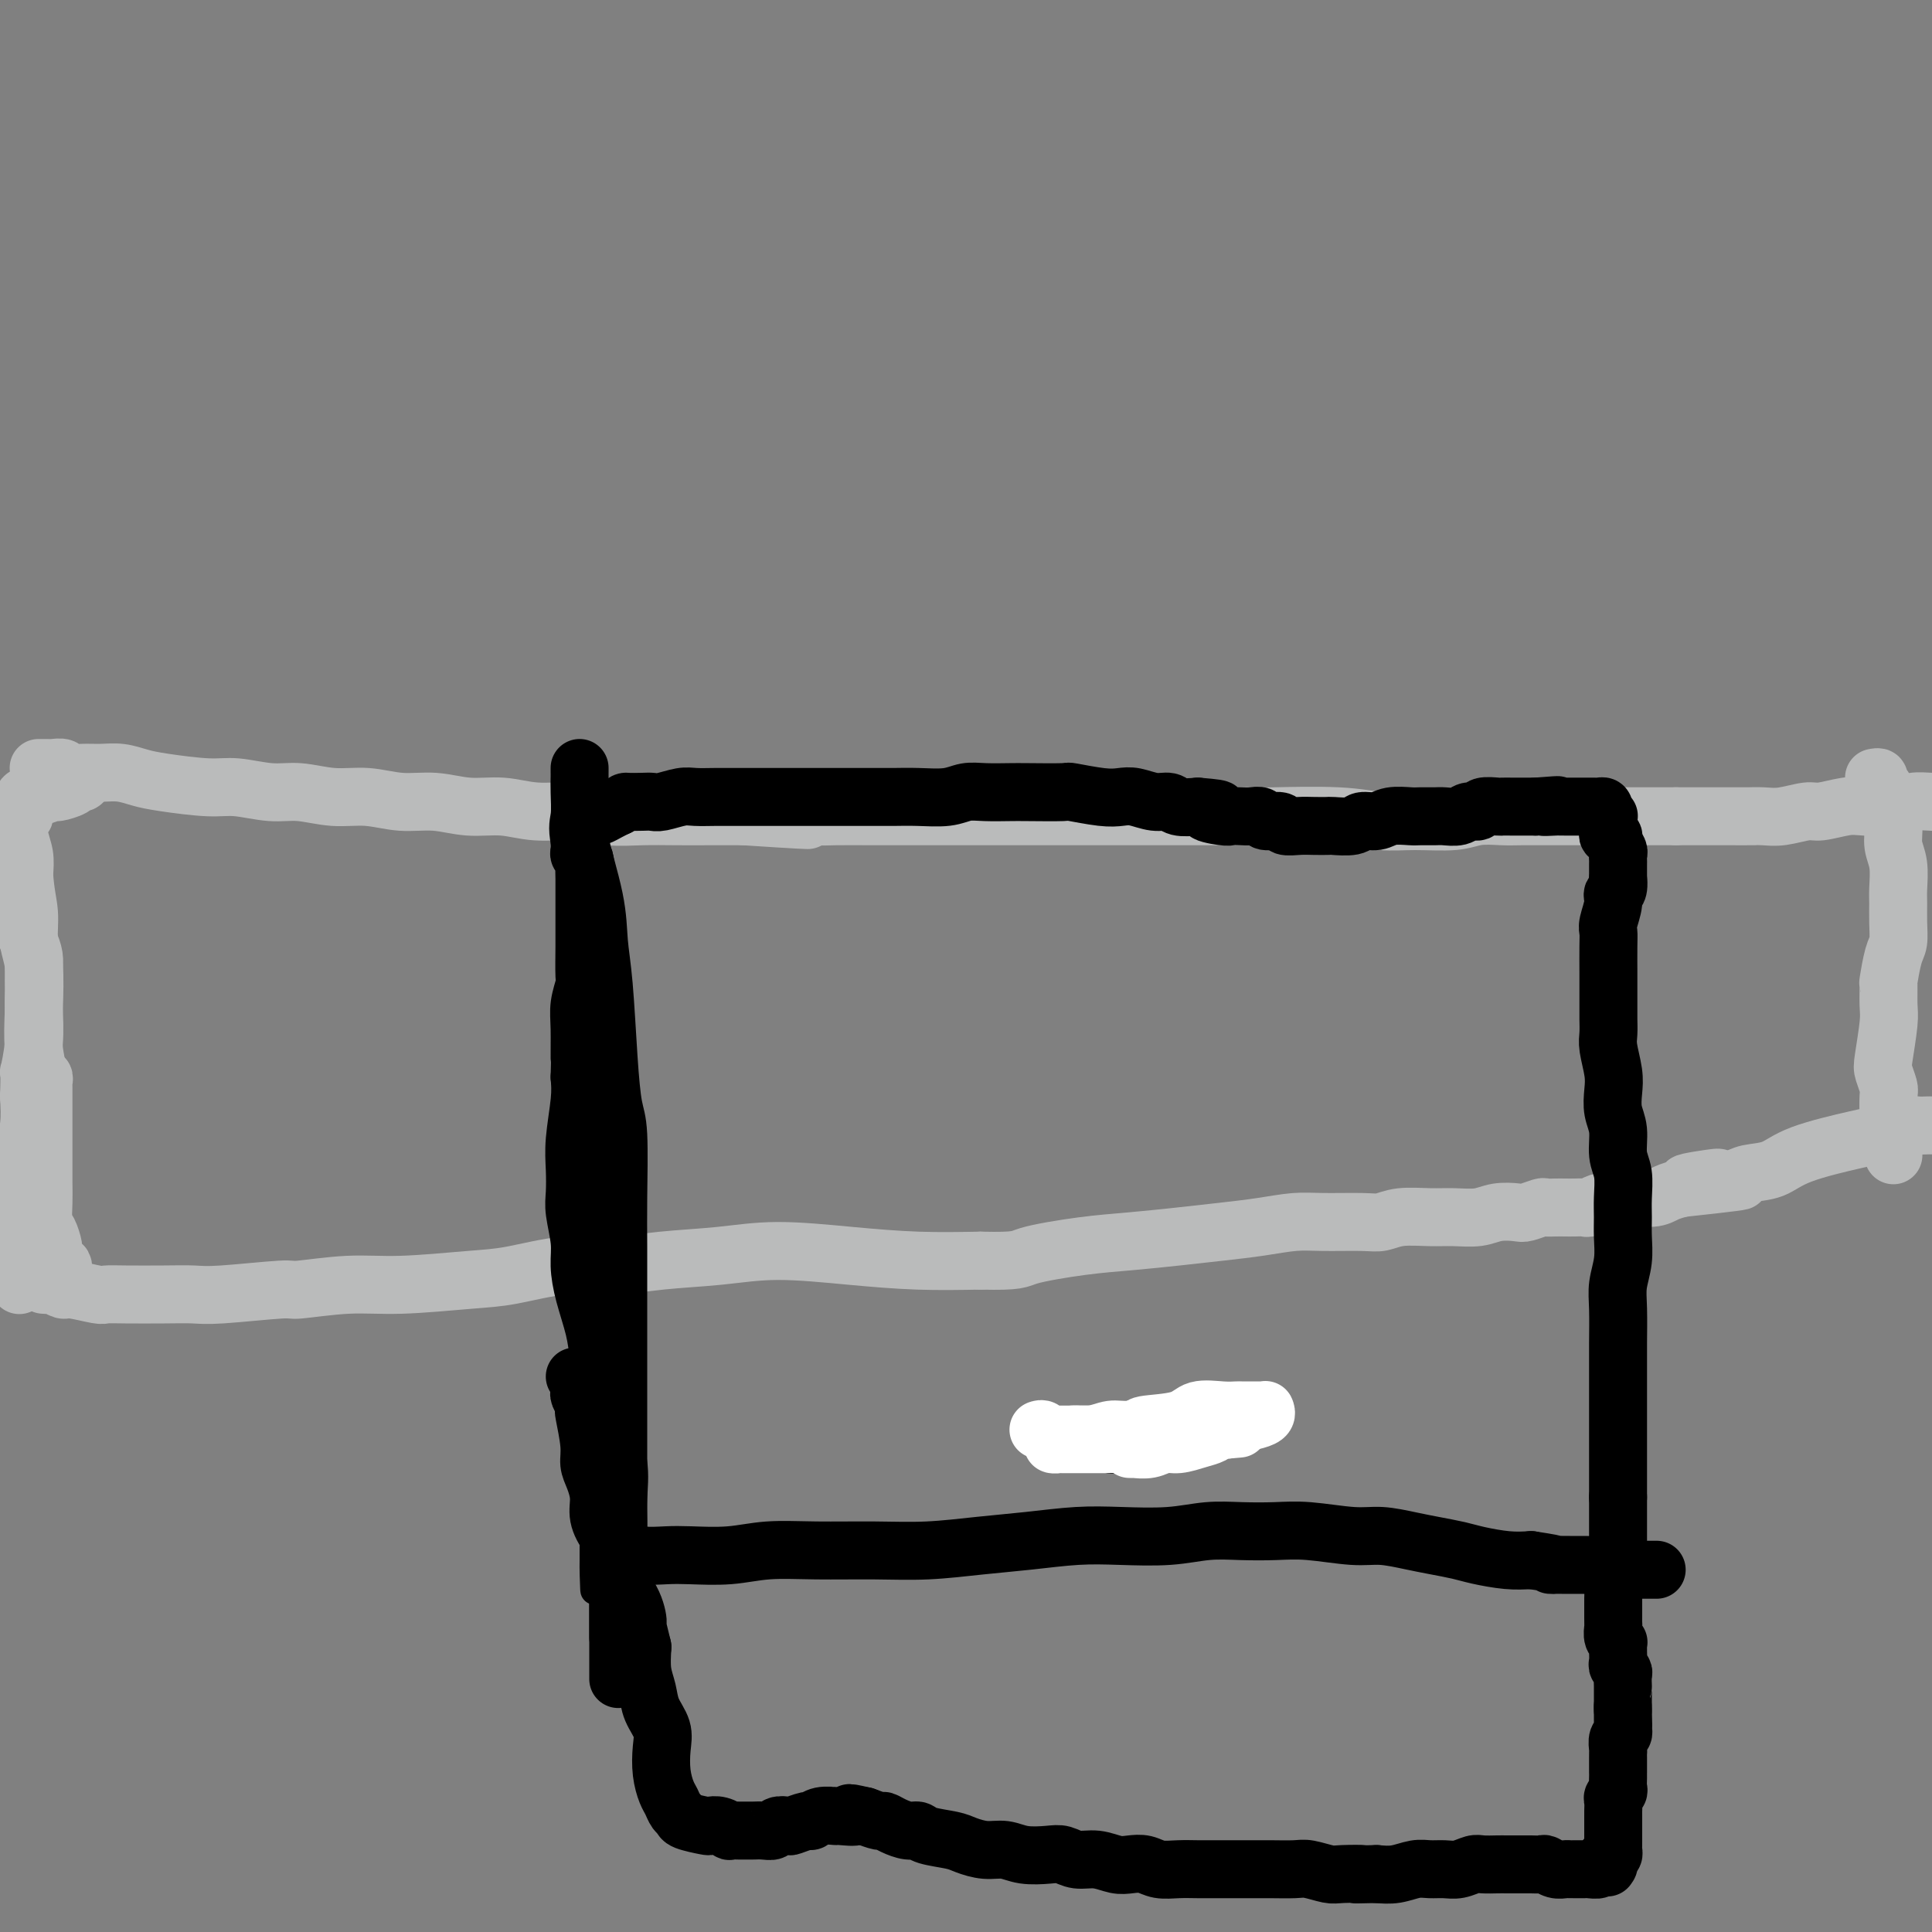<svg viewBox='0 0 400 400' version='1.1' xmlns='http://www.w3.org/2000/svg' xmlns:xlink='http://www.w3.org/1999/xlink'><rect x="0" y="0" width="400" height="400" fill="#808080" stroke="none"/><g fill='none' stroke='#BABBBB' stroke-width='12' stroke-linecap='round' stroke-linejoin='round'><path d='M8,159c0.324,0.002 0.649,0.004 1,0c0.351,-0.004 0.729,-0.015 1,0c0.271,0.015 0.435,0.057 1,0c0.565,-0.057 1.533,-0.212 2,0c0.467,0.212 0.435,0.792 1,1c0.565,0.208 1.728,0.044 3,0c1.272,-0.044 2.654,0.031 4,0c1.346,-0.031 2.657,-0.167 4,0c1.343,0.167 2.718,0.637 4,1c1.282,0.363 2.472,0.618 5,1c2.528,0.382 6.393,0.891 9,1c2.607,0.109 3.955,-0.182 6,0c2.045,0.182 4.785,0.837 7,1c2.215,0.163 3.903,-0.168 6,0c2.097,0.168 4.603,0.834 7,1c2.397,0.166 4.684,-0.167 7,0c2.316,0.167 4.661,0.833 7,1c2.339,0.167 4.672,-0.167 7,0c2.328,0.167 4.651,0.833 7,1c2.349,0.167 4.723,-0.165 7,0c2.277,0.165 4.455,0.829 7,1c2.545,0.171 5.455,-0.150 8,0c2.545,0.150 4.723,0.772 7,1c2.277,0.228 4.651,0.061 7,0c2.349,-0.061 4.671,-0.016 7,0c2.329,0.016 4.665,0.005 7,0c2.335,-0.005 4.667,-0.002 7,0'/><path d='M154,169c23.593,1.547 9.575,0.415 6,0c-3.575,-0.415 3.291,-0.111 7,0c3.709,0.111 4.259,0.030 6,0c1.741,-0.030 4.671,-0.008 8,0c3.329,0.008 7.055,0.002 10,0c2.945,-0.002 5.109,-0.001 7,0c1.891,0.001 3.509,0.000 6,0c2.491,-0.000 5.856,-0.000 8,0c2.144,0.000 3.068,0.000 6,0c2.932,-0.000 7.874,-0.000 11,0c3.126,0.000 4.438,0.000 7,0c2.562,-0.000 6.374,-0.001 8,0c1.626,0.001 1.066,0.004 4,0c2.934,-0.004 9.362,-0.015 12,0c2.638,0.015 1.486,0.058 4,0c2.514,-0.058 8.695,-0.215 13,0c4.305,0.215 6.735,0.804 9,1c2.265,0.196 4.365,-0.000 7,0c2.635,0.000 5.804,0.196 8,0c2.196,-0.196 3.420,-0.785 5,-1c1.580,-0.215 3.516,-0.058 5,0c1.484,0.058 2.518,0.015 4,0c1.482,-0.015 3.414,-0.004 5,0c1.586,0.004 2.826,0.001 4,0c1.174,-0.001 2.281,-0.000 3,0c0.719,0.000 1.048,0.000 2,0c0.952,-0.000 2.526,-0.000 4,0c1.474,0.000 2.849,0.000 4,0c1.151,-0.000 2.079,-0.000 3,0c0.921,0.000 1.835,0.000 3,0c1.165,-0.000 2.583,-0.000 4,0'/><path d='M347,169c30.394,0.000 9.878,0.001 4,0c-5.878,-0.001 2.883,-0.004 7,0c4.117,0.004 3.590,0.016 4,0c0.410,-0.016 1.758,-0.061 3,0c1.242,0.061 2.377,0.226 4,0c1.623,-0.226 3.733,-0.844 5,-1c1.267,-0.156 1.693,0.151 3,0c1.307,-0.151 3.497,-0.758 5,-1c1.503,-0.242 2.319,-0.117 4,0c1.681,0.117 4.225,0.228 6,0c1.775,-0.228 2.779,-0.793 4,-1c1.221,-0.207 2.660,-0.055 4,0c1.340,0.055 2.582,0.015 4,0c1.418,-0.015 3.010,-0.004 4,0c0.990,0.004 1.376,0.001 2,0c0.624,-0.001 1.487,-0.000 2,0c0.513,0.000 0.677,0.000 1,0c0.323,-0.000 0.807,-0.000 1,0c0.193,0.000 0.097,0.000 0,0'/><path d='M9,266c0.364,0.033 0.728,0.065 1,0c0.272,-0.065 0.453,-0.228 1,0c0.547,0.228 1.461,0.846 2,1c0.539,0.154 0.701,-0.155 2,0c1.299,0.155 3.733,0.773 5,1c1.267,0.227 1.366,0.062 2,0c0.634,-0.062 1.803,-0.021 4,0c2.197,0.021 5.422,0.021 8,0c2.578,-0.021 4.511,-0.062 6,0c1.489,0.062 2.536,0.228 6,0c3.464,-0.228 9.345,-0.849 12,-1c2.655,-0.151 2.084,0.168 4,0c1.916,-0.168 6.319,-0.823 10,-1c3.681,-0.177 6.641,0.125 11,0c4.359,-0.125 10.117,-0.678 14,-1c3.883,-0.322 5.892,-0.415 9,-1c3.108,-0.585 7.313,-1.664 11,-2c3.687,-0.336 6.854,0.070 10,0c3.146,-0.070 6.272,-0.618 10,-1c3.728,-0.382 8.060,-0.600 12,-1c3.940,-0.400 7.489,-0.984 12,-1c4.511,-0.016 9.984,0.534 15,1c5.016,0.466 9.576,0.847 14,1c4.424,0.153 8.712,0.076 13,0'/><path d='M203,261c8.222,0.191 7.778,-0.330 10,-1c2.222,-0.670 7.109,-1.489 11,-2c3.891,-0.511 6.784,-0.715 10,-1c3.216,-0.285 6.754,-0.651 10,-1c3.246,-0.349 6.199,-0.682 9,-1c2.801,-0.318 5.449,-0.620 8,-1c2.551,-0.380 5.005,-0.838 7,-1c1.995,-0.162 3.530,-0.029 6,0c2.470,0.029 5.874,-0.045 8,0c2.126,0.045 2.974,0.209 4,0c1.026,-0.209 2.230,-0.792 4,-1c1.770,-0.208 4.106,-0.042 6,0c1.894,0.042 3.346,-0.040 5,0c1.654,0.040 3.512,0.203 5,0c1.488,-0.203 2.607,-0.772 4,-1c1.393,-0.228 3.059,-0.114 4,0c0.941,0.114 1.158,0.227 2,0c0.842,-0.227 2.308,-0.793 3,-1c0.692,-0.207 0.609,-0.056 1,0c0.391,0.056 1.256,0.016 2,0c0.744,-0.016 1.368,-0.008 2,0c0.632,0.008 1.271,0.016 2,0c0.729,-0.016 1.547,-0.056 2,0c0.453,0.056 0.541,0.207 1,0c0.459,-0.207 1.288,-0.773 2,-1c0.712,-0.227 1.306,-0.116 2,0c0.694,0.116 1.487,0.238 2,0c0.513,-0.238 0.746,-0.837 2,-1c1.254,-0.163 3.530,0.110 5,0c1.470,-0.110 2.134,-0.603 3,-1c0.866,-0.397 1.933,-0.699 3,-1'/><path d='M348,246c22.951,-2.487 7.827,-1.206 3,-1c-4.827,0.206 0.641,-0.664 3,-1c2.359,-0.336 1.607,-0.137 2,0c0.393,0.137 1.929,0.212 3,0c1.071,-0.212 1.676,-0.711 3,-1c1.324,-0.289 3.368,-0.369 5,-1c1.632,-0.631 2.850,-1.814 6,-3c3.150,-1.186 8.230,-2.374 11,-3c2.770,-0.626 3.231,-0.690 4,-1c0.769,-0.310 1.845,-0.868 3,-1c1.155,-0.132 2.389,0.161 3,0c0.611,-0.161 0.597,-0.775 1,-1c0.403,-0.225 1.221,-0.061 2,0c0.779,0.061 1.518,0.017 2,0c0.482,-0.017 0.707,-0.008 1,0c0.293,0.008 0.655,0.016 1,0c0.345,-0.016 0.672,-0.057 1,0c0.328,0.057 0.655,0.211 1,0c0.345,-0.211 0.706,-0.788 1,-1c0.294,-0.212 0.521,-0.057 1,0c0.479,0.057 1.212,0.018 2,0c0.788,-0.018 1.632,-0.015 2,0c0.368,0.015 0.259,0.043 1,0c0.741,-0.043 2.330,-0.155 3,0c0.670,0.155 0.421,0.577 1,1c0.579,0.423 1.986,0.845 3,1c1.014,0.155 1.633,0.041 2,0c0.367,-0.041 0.480,-0.011 1,0c0.520,0.011 1.448,0.003 2,0c0.552,-0.003 0.729,-0.001 1,0c0.271,0.001 0.635,0.000 1,0'/><path d='M424,234c4.343,0.155 1.700,0.041 1,0c-0.700,-0.041 0.542,-0.011 1,0c0.458,0.011 0.131,0.003 0,0c-0.131,-0.003 -0.065,-0.002 0,0'/><path d='M17,161c0.107,0.444 0.213,0.889 0,1c-0.213,0.111 -0.747,-0.110 -1,0c-0.253,0.110 -0.225,0.551 -1,1c-0.775,0.449 -2.354,0.905 -3,1c-0.646,0.095 -0.359,-0.172 -1,0c-0.641,0.172 -2.210,0.781 -3,1c-0.790,0.219 -0.800,0.046 -1,0c-0.200,-0.046 -0.588,0.035 -1,0c-0.412,-0.035 -0.846,-0.184 -1,0c-0.154,0.184 -0.028,0.702 0,1c0.028,0.298 -0.041,0.375 0,1c0.041,0.625 0.193,1.797 0,2c-0.193,0.203 -0.732,-0.564 -1,0c-0.268,0.564 -0.264,2.460 0,4c0.264,1.540 0.790,2.726 1,4c0.210,1.274 0.105,2.637 0,4'/><path d='M5,181c0.242,3.973 0.849,5.905 1,8c0.151,2.095 -0.152,4.351 0,6c0.152,1.649 0.759,2.689 1,5c0.241,2.311 0.117,5.892 0,9c-0.117,3.108 -0.226,5.743 0,8c0.226,2.257 0.789,4.138 1,7c0.211,2.862 0.070,6.707 0,9c-0.070,2.293 -0.070,3.034 0,4c0.070,0.966 0.211,2.157 0,3c-0.211,0.843 -0.775,1.336 -1,2c-0.225,0.664 -0.112,1.497 0,2c0.112,0.503 0.222,0.674 0,1c-0.222,0.326 -0.778,0.807 -1,1c-0.222,0.193 -0.111,0.096 0,0'/><path d='M388,161c0.455,-0.086 0.909,-0.173 1,0c0.091,0.173 -0.182,0.604 0,1c0.182,0.396 0.818,0.756 1,1c0.182,0.244 -0.091,0.374 0,1c0.091,0.626 0.546,1.750 1,3c0.454,1.250 0.906,2.627 1,4c0.094,1.373 -0.171,2.744 0,4c0.171,1.256 0.779,2.399 1,4c0.221,1.601 0.057,3.661 0,5c-0.057,1.339 -0.005,1.957 0,3c0.005,1.043 -0.037,2.511 0,4c0.037,1.489 0.153,3.000 0,4c-0.153,1.000 -0.576,1.488 -1,3c-0.424,1.512 -0.849,4.047 -1,5c-0.151,0.953 -0.027,0.323 0,1c0.027,0.677 -0.041,2.661 0,4c0.041,1.339 0.193,2.033 0,4c-0.193,1.967 -0.731,5.209 -1,7c-0.269,1.791 -0.268,2.133 0,3c0.268,0.867 0.803,2.261 1,3c0.197,0.739 0.057,0.825 0,2c-0.057,1.175 -0.029,3.441 0,4c0.029,0.559 0.060,-0.589 0,0c-0.060,0.589 -0.212,2.914 0,4c0.212,1.086 0.789,0.932 1,1c0.211,0.068 0.057,0.358 0,1c-0.057,0.642 -0.015,1.634 0,2c0.015,0.366 0.004,0.104 0,0c-0.004,-0.104 -0.002,-0.052 0,0'/></g>
<g fill='none' stroke='#000000' stroke-width='6' stroke-linecap='round' stroke-linejoin='round'><path d='M123,164c0.111,0.315 0.222,0.629 0,1c-0.222,0.371 -0.777,0.798 -1,1c-0.223,0.202 -0.112,0.179 0,1c0.112,0.821 0.227,2.487 0,3c-0.227,0.513 -0.797,-0.127 -1,2c-0.203,2.127 -0.040,7.020 0,10c0.040,2.980 -0.042,4.047 0,5c0.042,0.953 0.207,1.793 0,3c-0.207,1.207 -0.788,2.780 -1,5c-0.212,2.220 -0.057,5.086 0,7c0.057,1.914 0.015,2.877 0,4c-0.015,1.123 -0.004,2.407 0,4c0.004,1.593 0.001,3.497 0,5c-0.001,1.503 -0.000,2.606 0,4c0.000,1.394 0.000,3.078 0,5c-0.000,1.922 -0.000,4.082 0,6c0.000,1.918 0.000,3.593 0,5c-0.000,1.407 -0.000,2.545 0,4c0.000,1.455 0.000,3.228 0,5'/><path d='M120,244c-0.469,13.027 -0.141,5.593 0,4c0.141,-1.593 0.094,2.653 0,5c-0.094,2.347 -0.235,2.795 0,4c0.235,1.205 0.847,3.169 1,5c0.153,1.831 -0.154,3.531 0,5c0.154,1.469 0.770,2.708 1,4c0.230,1.292 0.076,2.637 0,4c-0.076,1.363 -0.073,2.744 0,4c0.073,1.256 0.216,2.389 0,3c-0.216,0.611 -0.791,0.701 -1,2c-0.209,1.299 -0.052,3.807 0,5c0.052,1.193 -0.000,1.071 0,2c0.000,0.929 0.053,2.908 0,4c-0.053,1.092 -0.210,1.298 0,2c0.210,0.702 0.789,1.902 1,3c0.211,1.098 0.056,2.096 0,3c-0.056,0.904 -0.011,1.713 0,2c0.011,0.287 -0.011,0.051 0,1c0.011,0.949 0.056,3.084 0,4c-0.056,0.916 -0.211,0.612 0,1c0.211,0.388 0.789,1.466 1,2c0.211,0.534 0.057,0.524 0,1c-0.057,0.476 -0.015,1.437 0,2c0.015,0.563 0.004,0.728 0,1c-0.004,0.272 -0.001,0.650 0,1c0.001,0.350 0.000,0.671 0,1c-0.000,0.329 -0.000,0.665 0,1c0.000,0.335 0.000,0.667 0,1c-0.000,0.333 -0.000,0.667 0,1c0.000,0.333 0.000,0.667 0,1'/><path d='M123,323c0.403,12.235 -0.088,3.321 0,0c0.088,-3.321 0.756,-1.049 1,0c0.244,1.049 0.065,0.873 0,1c-0.065,0.127 -0.017,0.555 0,1c0.017,0.445 0.004,0.908 0,1c-0.004,0.092 0.002,-0.186 0,0c-0.002,0.186 -0.011,0.834 0,1c0.011,0.166 0.042,-0.152 0,0c-0.042,0.152 -0.155,0.773 0,1c0.155,0.227 0.580,0.061 1,0c0.420,-0.061 0.834,-0.017 1,0c0.166,0.017 0.083,0.009 0,0'/></g>
<g fill='none' stroke='#000000' stroke-width='12' stroke-linecap='round' stroke-linejoin='round'><path d='M120,159c0.000,0.438 0.001,0.876 0,1c-0.001,0.124 -0.003,-0.067 0,0c0.003,0.067 0.011,0.392 0,1c-0.011,0.608 -0.042,1.500 0,3c0.042,1.500 0.158,3.607 0,5c-0.158,1.393 -0.589,2.073 0,5c0.589,2.927 2.199,8.100 3,12c0.801,3.900 0.793,6.527 1,9c0.207,2.473 0.630,4.791 1,9c0.370,4.209 0.688,10.308 1,15c0.312,4.692 0.620,7.977 1,10c0.380,2.023 0.834,2.784 1,6c0.166,3.216 0.044,8.887 0,13c-0.044,4.113 -0.012,6.668 0,10c0.012,3.332 0.003,7.442 0,11c-0.003,3.558 -0.001,6.564 0,10c0.001,3.436 0.000,7.303 0,11c-0.000,3.697 -0.000,7.223 0,10c0.000,2.777 0.000,4.806 0,7c-0.000,2.194 -0.000,4.554 0,7c0.000,2.446 0.000,4.977 0,7c-0.000,2.023 -0.000,3.536 0,5c0.000,1.464 0.000,2.879 0,4c-0.000,1.121 -0.000,1.950 0,3c0.000,1.050 0.000,2.323 0,3c-0.000,0.677 -0.000,0.759 0,1c0.000,0.241 0.000,0.640 0,1c-0.000,0.360 -0.000,0.680 0,1'/><path d='M128,339c0.000,16.360 0.000,5.262 0,1c-0.000,-4.262 -0.000,-1.686 0,-1c0.000,0.686 0.000,-0.518 0,-1c-0.000,-0.482 -0.000,-0.240 0,-1c0.000,-0.760 0.000,-2.520 0,-4c-0.000,-1.480 -0.001,-2.679 0,-4c0.001,-1.321 0.002,-2.764 0,-4c-0.002,-1.236 -0.007,-2.267 0,-4c0.007,-1.733 0.027,-4.170 0,-6c-0.027,-1.830 -0.102,-3.055 0,-5c0.102,-1.945 0.379,-4.611 0,-7c-0.379,-2.389 -1.414,-4.500 -2,-7c-0.586,-2.500 -0.721,-5.389 -1,-8c-0.279,-2.611 -0.701,-4.944 -1,-7c-0.299,-2.056 -0.476,-3.835 -1,-6c-0.524,-2.165 -1.394,-4.717 -2,-7c-0.606,-2.283 -0.947,-4.297 -1,-6c-0.053,-1.703 0.181,-3.095 0,-5c-0.181,-1.905 -0.777,-4.322 -1,-6c-0.223,-1.678 -0.074,-2.615 0,-4c0.074,-1.385 0.071,-3.217 0,-5c-0.071,-1.783 -0.211,-3.519 0,-6c0.211,-2.481 0.775,-5.709 1,-8c0.225,-2.291 0.113,-3.646 0,-5'/><path d='M120,223c0.150,-4.938 0.026,-3.283 0,-4c-0.026,-0.717 0.046,-3.805 0,-6c-0.046,-2.195 -0.208,-3.498 0,-5c0.208,-1.502 0.788,-3.202 1,-4c0.212,-0.798 0.057,-0.693 0,-2c-0.057,-1.307 -0.015,-4.026 0,-6c0.015,-1.974 0.004,-3.202 0,-4c-0.004,-0.798 -0.001,-1.167 0,-2c0.001,-0.833 0.000,-2.128 0,-3c-0.000,-0.872 0.001,-1.319 0,-2c-0.001,-0.681 -0.004,-1.597 0,-2c0.004,-0.403 0.015,-0.292 0,-1c-0.015,-0.708 -0.057,-2.235 0,-3c0.057,-0.765 0.211,-0.769 0,-1c-0.211,-0.231 -0.789,-0.688 -1,-1c-0.211,-0.312 -0.056,-0.479 0,-1c0.056,-0.521 0.014,-1.397 0,-2c-0.014,-0.603 0.000,-0.935 0,-1c-0.000,-0.065 -0.015,0.136 0,0c0.015,-0.136 0.059,-0.611 0,-1c-0.059,-0.389 -0.223,-0.693 0,-1c0.223,-0.307 0.832,-0.617 1,-1c0.168,-0.383 -0.107,-0.838 0,-1c0.107,-0.162 0.595,-0.032 1,0c0.405,0.032 0.727,-0.033 1,0c0.273,0.033 0.497,0.163 1,0c0.503,-0.163 1.287,-0.618 2,-1c0.713,-0.382 1.357,-0.691 2,-1'/><path d='M128,167c1.536,-1.156 1.377,-1.046 2,-1c0.623,0.046 2.028,0.026 3,0c0.972,-0.026 1.512,-0.060 2,0c0.488,0.060 0.923,0.212 2,0c1.077,-0.212 2.794,-0.789 4,-1c1.206,-0.211 1.900,-0.057 3,0c1.100,0.057 2.604,0.015 4,0c1.396,-0.015 2.682,-0.004 4,0c1.318,0.004 2.666,0.001 4,0c1.334,-0.001 2.653,-0.000 4,0c1.347,0.000 2.723,0.000 4,0c1.277,-0.000 2.455,0.000 4,0c1.545,-0.000 3.457,-0.000 5,0c1.543,0.000 2.716,0.001 4,0c1.284,-0.001 2.678,-0.004 4,0c1.322,0.004 2.571,0.015 4,0c1.429,-0.015 3.037,-0.057 5,0c1.963,0.057 4.282,0.211 6,0c1.718,-0.211 2.836,-0.788 4,-1c1.164,-0.212 2.373,-0.058 4,0c1.627,0.058 3.670,0.019 5,0c1.330,-0.019 1.945,-0.019 4,0c2.055,0.019 5.550,0.057 7,0c1.450,-0.057 0.856,-0.207 2,0c1.144,0.207 4.026,0.773 6,1c1.974,0.227 3.041,0.117 4,0c0.959,-0.117 1.809,-0.241 3,0c1.191,0.241 2.721,0.848 4,1c1.279,0.152 2.306,-0.151 3,0c0.694,0.151 1.055,0.758 2,1c0.945,0.242 2.472,0.121 4,0'/><path d='M248,167c7.722,0.630 3.027,0.705 2,1c-1.027,0.295 1.613,0.810 3,1c1.387,0.190 1.521,0.055 2,0c0.479,-0.055 1.302,-0.030 2,0c0.698,0.030 1.270,0.064 2,0c0.730,-0.064 1.616,-0.227 2,0c0.384,0.227 0.265,0.846 1,1c0.735,0.154 2.324,-0.155 3,0c0.676,0.155 0.440,0.773 1,1c0.560,0.227 1.915,0.062 3,0c1.085,-0.062 1.900,-0.021 3,0c1.100,0.021 2.486,0.021 3,0c0.514,-0.021 0.156,-0.062 1,0c0.844,0.062 2.891,0.227 4,0c1.109,-0.227 1.279,-0.845 2,-1c0.721,-0.155 1.993,0.155 3,0c1.007,-0.155 1.749,-0.774 3,-1c1.251,-0.226 3.010,-0.060 4,0c0.990,0.060 1.209,0.012 2,0c0.791,-0.012 2.153,0.012 3,0c0.847,-0.012 1.181,-0.060 2,0c0.819,0.060 2.125,0.226 3,0c0.875,-0.226 1.319,-0.845 2,-1c0.681,-0.155 1.600,0.155 2,0c0.400,-0.155 0.281,-0.773 1,-1c0.719,-0.227 2.276,-0.061 3,0c0.724,0.061 0.614,0.016 1,0c0.386,-0.016 1.268,-0.004 2,0c0.732,0.004 1.312,0.001 2,0c0.688,-0.001 1.482,-0.000 2,0c0.518,0.000 0.759,0.000 1,0'/><path d='M318,167c7.924,-0.619 3.236,-0.166 2,0c-1.236,0.166 0.982,0.044 2,0c1.018,-0.044 0.836,-0.012 1,0c0.164,0.012 0.674,0.003 1,0c0.326,-0.003 0.469,-0.001 1,0c0.531,0.001 1.452,0.000 2,0c0.548,-0.000 0.725,-0.001 1,0c0.275,0.001 0.648,0.003 1,0c0.352,-0.003 0.682,-0.011 1,0c0.318,0.011 0.625,0.042 1,0c0.375,-0.042 0.818,-0.155 1,0c0.182,0.155 0.101,0.580 0,1c-0.101,0.420 -0.223,0.834 0,1c0.223,0.166 0.792,0.082 1,0c0.208,-0.082 0.056,-0.163 0,0c-0.056,0.163 -0.016,0.569 0,1c0.016,0.431 0.008,0.885 0,1c-0.008,0.115 -0.017,-0.111 0,0c0.017,0.111 0.061,0.558 0,1c-0.061,0.442 -0.227,0.878 0,1c0.227,0.122 0.845,-0.069 1,0c0.155,0.069 -0.155,0.397 0,1c0.155,0.603 0.774,1.479 1,2c0.226,0.521 0.061,0.687 0,1c-0.061,0.313 -0.016,0.775 0,1c0.016,0.225 0.004,0.214 0,1c-0.004,0.786 -0.001,2.367 0,3c0.001,0.633 0.001,0.316 0,0'/><path d='M335,182c0.376,2.937 -0.684,2.779 -1,3c-0.316,0.221 0.111,0.820 0,2c-0.111,1.180 -0.762,2.943 -1,4c-0.238,1.057 -0.064,1.410 0,2c0.064,0.590 0.017,1.417 0,3c-0.017,1.583 -0.004,3.922 0,5c0.004,1.078 0.000,0.895 0,2c-0.000,1.105 0.004,3.499 0,5c-0.004,1.501 -0.015,2.109 0,3c0.015,0.891 0.055,2.065 0,3c-0.055,0.935 -0.207,1.631 0,3c0.207,1.369 0.772,3.412 1,5c0.228,1.588 0.117,2.720 0,4c-0.117,1.280 -0.242,2.709 0,4c0.242,1.291 0.849,2.445 1,4c0.151,1.555 -0.156,3.510 0,5c0.156,1.490 0.775,2.515 1,4c0.225,1.485 0.057,3.429 0,5c-0.057,1.571 -0.001,2.770 0,4c0.001,1.230 -0.052,2.492 0,4c0.052,1.508 0.210,3.261 0,5c-0.210,1.739 -0.788,3.465 -1,5c-0.212,1.535 -0.057,2.879 0,5c0.057,2.121 0.015,5.019 0,7c-0.015,1.981 -0.004,3.043 0,5c0.004,1.957 0.001,4.808 0,7c-0.001,2.192 -0.000,3.726 0,5c0.000,1.274 0.000,2.290 0,4c-0.000,1.710 -0.000,4.114 0,5c0.000,0.886 0.000,0.253 0,1c-0.000,0.747 -0.000,2.873 0,5'/><path d='M335,310c-0.000,20.181 -0.000,6.632 0,2c0.000,-4.632 0.000,-0.348 0,2c-0.000,2.348 -0.000,2.761 0,3c0.000,0.239 0.001,0.306 0,1c-0.001,0.694 -0.004,2.017 0,3c0.004,0.983 0.015,1.628 0,2c-0.015,0.372 -0.057,0.470 0,1c0.057,0.530 0.211,1.490 0,2c-0.211,0.510 -0.789,0.569 -1,1c-0.211,0.431 -0.057,1.232 0,2c0.057,0.768 0.015,1.501 0,2c-0.015,0.499 -0.004,0.763 0,1c0.004,0.237 -0.000,0.448 0,1c0.000,0.552 0.004,1.444 0,2c-0.004,0.556 -0.015,0.775 0,1c0.015,0.225 0.057,0.456 0,1c-0.057,0.544 -0.211,1.402 0,2c0.211,0.598 0.789,0.938 1,1c0.211,0.062 0.056,-0.152 0,0c-0.056,0.152 -0.011,0.671 0,1c0.011,0.329 -0.011,0.468 0,1c0.011,0.532 0.056,1.457 0,2c-0.056,0.543 -0.211,0.705 0,1c0.211,0.295 0.789,0.722 1,1c0.211,0.278 0.057,0.407 0,1c-0.057,0.593 -0.015,1.650 0,2c0.015,0.350 0.004,-0.009 0,0c-0.004,0.009 -0.001,0.384 0,1c0.001,0.616 0.000,1.474 0,2c-0.000,0.526 -0.000,0.722 0,1c0.000,0.278 0.000,0.639 0,1'/><path d='M336,354c0.155,6.759 0.041,1.656 0,0c-0.041,-1.656 -0.010,0.134 0,1c0.010,0.866 -0.001,0.808 0,1c0.001,0.192 0.014,0.632 0,1c-0.014,0.368 -0.056,0.662 0,1c0.056,0.338 0.211,0.721 0,1c-0.211,0.279 -0.789,0.456 -1,1c-0.211,0.544 -0.057,1.455 0,2c0.057,0.545 0.015,0.724 0,1c-0.015,0.276 -0.004,0.648 0,1c0.004,0.352 0.001,0.685 0,1c-0.001,0.315 -0.001,0.613 0,1c0.001,0.387 0.001,0.863 0,1c-0.001,0.137 -0.004,-0.065 0,0c0.004,0.065 0.015,0.398 0,1c-0.015,0.602 -0.057,1.475 0,2c0.057,0.525 0.211,0.703 0,1c-0.211,0.297 -0.789,0.713 -1,1c-0.211,0.287 -0.057,0.444 0,1c0.057,0.556 0.015,1.511 0,2c-0.015,0.489 -0.004,0.512 0,1c0.004,0.488 0.001,1.440 0,2c-0.001,0.560 -0.001,0.727 0,1c0.001,0.273 0.001,0.651 0,1c-0.001,0.349 -0.003,0.668 0,1c0.003,0.332 0.011,0.677 0,1c-0.011,0.323 -0.041,0.626 0,1c0.041,0.374 0.155,0.821 0,1c-0.155,0.179 -0.577,0.089 -1,0'/><path d='M333,384c-0.461,4.807 -0.114,1.823 0,1c0.114,-0.823 -0.006,0.515 0,1c0.006,0.485 0.138,0.116 0,0c-0.138,-0.116 -0.547,0.022 -1,0c-0.453,-0.022 -0.951,-0.202 -1,0c-0.049,0.202 0.352,0.786 0,1c-0.352,0.214 -1.455,0.057 -2,0c-0.545,-0.057 -0.530,-0.014 -1,0c-0.470,0.014 -1.425,0.000 -2,0c-0.575,-0.000 -0.769,0.014 -1,0c-0.231,-0.014 -0.499,-0.056 -1,0c-0.501,0.056 -1.235,0.211 -2,0c-0.765,-0.211 -1.560,-0.789 -2,-1c-0.440,-0.211 -0.525,-0.057 -1,0c-0.475,0.057 -1.338,0.015 -2,0c-0.662,-0.015 -1.121,-0.005 -2,0c-0.879,0.005 -2.178,0.005 -3,0c-0.822,-0.005 -1.168,-0.016 -2,0c-0.832,0.016 -2.151,0.057 -3,0c-0.849,-0.057 -1.227,-0.212 -2,0c-0.773,0.212 -1.942,0.793 -3,1c-1.058,0.207 -2.004,0.042 -3,0c-0.996,-0.042 -2.040,0.040 -3,0c-0.960,-0.040 -1.835,-0.203 -3,0c-1.165,0.203 -2.618,0.772 -4,1c-1.382,0.228 -2.691,0.114 -4,0'/><path d='M285,388c-7.122,0.159 -3.429,0.057 -3,0c0.429,-0.057 -2.408,-0.068 -4,0c-1.592,0.068 -1.938,0.214 -3,0c-1.062,-0.214 -2.839,-0.789 -4,-1c-1.161,-0.211 -1.706,-0.056 -3,0c-1.294,0.056 -3.336,0.015 -5,0c-1.664,-0.015 -2.951,-0.004 -4,0c-1.049,0.004 -1.859,0.002 -3,0c-1.141,-0.002 -2.612,-0.004 -4,0c-1.388,0.004 -2.693,0.015 -4,0c-1.307,-0.015 -2.618,-0.055 -4,0c-1.382,0.055 -2.837,0.207 -4,0c-1.163,-0.207 -2.033,-0.772 -3,-1c-0.967,-0.228 -2.030,-0.117 -3,0c-0.970,0.117 -1.847,0.241 -3,0c-1.153,-0.241 -2.584,-0.848 -4,-1c-1.416,-0.152 -2.818,0.151 -4,0c-1.182,-0.151 -2.142,-0.758 -3,-1c-0.858,-0.242 -1.612,-0.120 -3,0c-1.388,0.120 -3.408,0.239 -5,0c-1.592,-0.239 -2.755,-0.837 -4,-1c-1.245,-0.163 -2.571,0.110 -4,0c-1.429,-0.110 -2.962,-0.603 -4,-1c-1.038,-0.397 -1.580,-0.698 -3,-1c-1.420,-0.302 -3.719,-0.607 -5,-1c-1.281,-0.393 -1.546,-0.875 -2,-1c-0.454,-0.125 -1.097,0.107 -2,0c-0.903,-0.107 -2.067,-0.555 -3,-1c-0.933,-0.445 -1.636,-0.889 -2,-1c-0.364,-0.111 -0.390,0.111 -1,0c-0.610,-0.111 -1.805,-0.556 -3,-1'/><path d='M179,376c-5.381,-1.236 -2.335,-0.327 -2,0c0.335,0.327 -2.041,0.073 -3,0c-0.959,-0.073 -0.503,0.037 -1,0c-0.497,-0.037 -1.949,-0.220 -3,0c-1.051,0.220 -1.700,0.843 -2,1c-0.300,0.157 -0.251,-0.150 -1,0c-0.749,0.150 -2.298,0.758 -3,1c-0.702,0.242 -0.559,0.117 -1,0c-0.441,-0.117 -1.465,-0.228 -2,0c-0.535,0.228 -0.579,0.793 -1,1c-0.421,0.207 -1.217,0.055 -2,0c-0.783,-0.055 -1.553,-0.014 -2,0c-0.447,0.014 -0.570,-0.000 -1,0c-0.430,0.000 -1.166,0.014 -2,0c-0.834,-0.014 -1.764,-0.055 -2,0c-0.236,0.055 0.224,0.208 0,0c-0.224,-0.208 -1.131,-0.777 -2,-1c-0.869,-0.223 -1.700,-0.100 -2,0c-0.300,0.100 -0.069,0.178 -1,0c-0.931,-0.178 -3.023,-0.613 -4,-1c-0.977,-0.387 -0.840,-0.728 -1,-1c-0.160,-0.272 -0.618,-0.477 -1,-1c-0.382,-0.523 -0.689,-1.364 -1,-2c-0.311,-0.636 -0.626,-1.068 -1,-2c-0.374,-0.932 -0.807,-2.363 -1,-4c-0.193,-1.637 -0.146,-3.479 0,-5c0.146,-1.521 0.393,-2.720 0,-4c-0.393,-1.280 -1.425,-2.642 -2,-4c-0.575,-1.358 -0.693,-2.712 -1,-4c-0.307,-1.288 -0.802,-2.511 -1,-4c-0.198,-1.489 -0.099,-3.245 0,-5'/><path d='M133,341c-1.609,-6.537 -1.130,-4.880 -1,-5c0.130,-0.120 -0.088,-2.016 -1,-4c-0.912,-1.984 -2.517,-4.056 -3,-6c-0.483,-1.944 0.155,-3.759 0,-5c-0.155,-1.241 -1.103,-1.907 -2,-3c-0.897,-1.093 -1.742,-2.614 -2,-4c-0.258,-1.386 0.071,-2.638 0,-4c-0.071,-1.362 -0.541,-2.834 -1,-4c-0.459,-1.166 -0.907,-2.027 -1,-3c-0.093,-0.973 0.167,-2.057 0,-4c-0.167,-1.943 -0.763,-4.744 -1,-6c-0.237,-1.256 -0.116,-0.966 0,-1c0.116,-0.034 0.227,-0.390 0,-1c-0.227,-0.610 -0.792,-1.474 -1,-2c-0.208,-0.526 -0.059,-0.715 0,-1c0.059,-0.285 0.030,-0.665 0,-1c-0.030,-0.335 -0.060,-0.626 0,-1c0.060,-0.374 0.208,-0.831 0,-1c-0.208,-0.169 -0.774,-0.048 -1,0c-0.226,0.048 -0.113,0.024 0,0'/><path d='M128,321c-0.098,-0.008 -0.197,-0.016 0,0c0.197,0.016 0.688,0.057 1,0c0.312,-0.057 0.444,-0.210 1,0c0.556,0.210 1.537,0.785 3,1c1.463,0.215 3.407,0.072 5,0c1.593,-0.072 2.834,-0.072 5,0c2.166,0.072 5.257,0.216 8,0c2.743,-0.216 5.139,-0.793 8,-1c2.861,-0.207 6.186,-0.044 10,0c3.814,0.044 8.117,-0.030 12,0c3.883,0.030 7.346,0.166 11,0c3.654,-0.166 7.500,-0.632 11,-1c3.500,-0.368 6.654,-0.638 10,-1c3.346,-0.362 6.885,-0.815 10,-1c3.115,-0.185 5.805,-0.102 9,0c3.195,0.102 6.895,0.222 10,0c3.105,-0.222 5.614,-0.788 8,-1c2.386,-0.212 4.649,-0.072 7,0c2.351,0.072 4.788,0.075 7,0c2.212,-0.075 4.197,-0.227 7,0c2.803,0.227 6.424,0.834 9,1c2.576,0.166 4.108,-0.111 6,0c1.892,0.111 4.143,0.608 6,1c1.857,0.392 3.318,0.680 5,1c1.682,0.320 3.585,0.673 5,1c1.415,0.327 2.343,0.626 4,1c1.657,0.374 4.045,0.821 6,1c1.955,0.179 3.478,0.089 5,0'/><path d='M317,323c7.817,1.154 4.361,1.040 4,1c-0.361,-0.040 2.375,-0.007 4,0c1.625,0.007 2.141,-0.012 3,0c0.859,0.012 2.061,0.056 3,0c0.939,-0.056 1.614,-0.211 2,0c0.386,0.211 0.484,0.789 1,1c0.516,0.211 1.451,0.057 2,0c0.549,-0.057 0.711,-0.015 1,0c0.289,0.015 0.703,0.004 1,0c0.297,-0.004 0.476,-0.001 1,0c0.524,0.001 1.395,0.000 2,0c0.605,-0.000 0.946,-0.000 1,0c0.054,0.000 -0.178,0.000 0,0c0.178,-0.000 0.765,-0.000 1,0c0.235,0.000 0.117,0.000 0,0'/><path d='M230,299c0.000,0.000 0.100,0.100 0.1,0.1'/></g>
<g fill='none' stroke='#FFFFFF' stroke-width='12' stroke-linecap='round' stroke-linejoin='round'><path d='M215,296c0.336,-0.113 0.672,-0.226 1,0c0.328,0.226 0.649,0.793 1,1c0.351,0.207 0.732,0.056 1,0c0.268,-0.056 0.424,-0.018 1,0c0.576,0.018 1.574,0.016 3,0c1.426,-0.016 3.281,-0.044 4,0c0.719,0.044 0.301,0.162 2,0c1.699,-0.162 5.515,-0.604 7,-1c1.485,-0.396 0.640,-0.747 2,-1c1.360,-0.253 4.927,-0.407 7,-1c2.073,-0.593 2.652,-1.623 4,-2c1.348,-0.377 3.464,-0.101 5,0c1.536,0.101 2.492,0.027 3,0c0.508,-0.027 0.567,-0.007 1,0c0.433,0.007 1.241,0.002 2,0c0.759,-0.002 1.471,-0.001 2,0c0.529,0.001 0.875,0.003 1,0c0.125,-0.003 0.029,-0.012 0,0c-0.029,0.012 0.008,0.044 0,0c-0.008,-0.044 -0.063,-0.166 0,0c0.063,0.166 0.243,0.618 0,1c-0.243,0.382 -0.911,0.695 -2,1c-1.089,0.305 -2.601,0.603 -4,1c-1.399,0.397 -2.684,0.894 -4,1c-1.316,0.106 -2.662,-0.178 -4,0c-1.338,0.178 -2.668,0.817 -4,1c-1.332,0.183 -2.666,-0.091 -4,0c-1.334,0.091 -2.667,0.545 -4,1'/><path d='M236,298c-5.075,1.155 -4.764,1.041 -5,1c-0.236,-0.041 -1.019,-0.011 -2,0c-0.981,0.011 -2.159,0.003 -3,0c-0.841,-0.003 -1.344,-0.001 -2,0c-0.656,0.001 -1.465,0.001 -2,0c-0.535,-0.001 -0.796,-0.003 -1,0c-0.204,0.003 -0.352,0.011 -1,0c-0.648,-0.011 -1.798,-0.040 -2,0c-0.202,0.040 0.543,0.150 1,0c0.457,-0.150 0.625,-0.561 1,-1c0.375,-0.439 0.955,-0.906 2,-1c1.045,-0.094 2.554,0.185 4,0c1.446,-0.185 2.828,-0.834 4,-1c1.172,-0.166 2.136,0.152 4,0c1.864,-0.152 4.630,-0.773 6,-1c1.370,-0.227 1.343,-0.061 2,0c0.657,0.061 1.998,0.016 3,0c1.002,-0.016 1.665,-0.004 2,0c0.335,0.004 0.342,0.000 1,0c0.658,-0.000 1.966,0.003 3,0c1.034,-0.003 1.793,-0.011 2,0c0.207,0.011 -0.136,0.041 0,0c0.136,-0.041 0.753,-0.155 1,0c0.247,0.155 0.123,0.577 0,1'/><path d='M254,296c5.396,-0.451 0.887,-0.078 -1,0c-1.887,0.078 -1.152,-0.138 -1,0c0.152,0.138 -0.279,0.629 -1,1c-0.721,0.371 -1.732,0.621 -3,1c-1.268,0.379 -2.794,0.886 -4,1c-1.206,0.114 -2.092,-0.166 -3,0c-0.908,0.166 -1.837,0.776 -3,1c-1.163,0.224 -2.559,0.060 -3,0c-0.441,-0.060 0.074,-0.016 0,0c-0.074,0.016 -0.735,0.005 -1,0c-0.265,-0.005 -0.132,-0.002 0,0'/></g>
<g fill='none' stroke='#BABBBB' stroke-width='12' stroke-linecap='round' stroke-linejoin='round'><path d='M13,265c0.006,-0.336 0.012,-0.672 0,-1c-0.012,-0.328 -0.041,-0.649 0,-1c0.041,-0.351 0.152,-0.731 0,-1c-0.152,-0.269 -0.566,-0.426 -1,-1c-0.434,-0.574 -0.887,-1.563 -1,-2c-0.113,-0.437 0.113,-0.321 0,-1c-0.113,-0.679 -0.566,-2.152 -1,-3c-0.434,-0.848 -0.848,-1.070 -1,-2c-0.152,-0.930 -0.041,-2.569 0,-4c0.041,-1.431 0.011,-2.653 0,-4c-0.011,-1.347 -0.003,-2.817 0,-4c0.003,-1.183 0.001,-2.079 0,-3c-0.001,-0.921 -0.000,-1.868 0,-3c0.000,-1.132 0.000,-2.450 0,-3c-0.000,-0.550 0.000,-0.332 0,-1c-0.000,-0.668 -0.000,-2.220 0,-3c0.000,-0.780 0.001,-0.787 0,-1c-0.001,-0.213 -0.004,-0.632 0,-1c0.004,-0.368 0.015,-0.683 0,-1c-0.015,-0.317 -0.056,-0.634 0,-1c0.056,-0.366 0.208,-0.780 0,-1c-0.208,-0.220 -0.777,-0.244 -1,0c-0.223,0.244 -0.098,0.758 0,1c0.098,0.242 0.171,0.212 0,1c-0.171,0.788 -0.585,2.394 -1,4'/><path d='M7,229c-0.415,1.932 -0.451,4.761 -1,7c-0.549,2.239 -1.611,3.888 -2,6c-0.389,2.112 -0.104,4.688 0,7c0.104,2.312 0.028,4.359 0,6c-0.028,1.641 -0.007,2.874 0,4c0.007,1.126 0.002,2.144 0,3c-0.002,0.856 -0.001,1.551 0,2c0.001,0.449 0.000,0.653 0,1c-0.000,0.347 -0.000,0.837 0,1c0.000,0.163 0.000,-0.000 0,0c-0.000,0.000 -0.000,0.165 0,0c0.000,-0.165 0.000,-0.660 0,-1c-0.000,-0.340 -0.001,-0.525 0,-1c0.001,-0.475 0.004,-1.240 0,-2c-0.004,-0.760 -0.015,-1.514 0,-2c0.015,-0.486 0.057,-0.702 0,-2c-0.057,-1.298 -0.211,-3.678 0,-5c0.211,-1.322 0.788,-1.588 1,-2c0.212,-0.412 0.061,-0.972 0,-2c-0.061,-1.028 -0.030,-2.524 0,-4c0.030,-1.476 0.060,-2.932 0,-4c-0.060,-1.068 -0.208,-1.749 0,-3c0.208,-1.251 0.774,-3.072 1,-5c0.226,-1.928 0.113,-3.964 0,-6'/><path d='M6,227c0.249,-6.747 -0.130,-4.616 0,-5c0.130,-0.384 0.768,-3.285 1,-6c0.232,-2.715 0.060,-5.245 0,-7c-0.060,-1.755 -0.006,-2.737 0,-4c0.006,-1.263 -0.036,-2.808 0,-4c0.036,-1.192 0.149,-2.032 0,-3c-0.149,-0.968 -0.562,-2.065 -1,-3c-0.438,-0.935 -0.902,-1.707 -1,-3c-0.098,-1.293 0.170,-3.105 0,-4c-0.170,-0.895 -0.778,-0.872 -1,-1c-0.222,-0.128 -0.058,-0.405 0,-1c0.058,-0.595 0.012,-1.506 0,-2c-0.012,-0.494 0.012,-0.570 0,-1c-0.012,-0.430 -0.060,-1.214 0,-2c0.060,-0.786 0.226,-1.573 0,-2c-0.226,-0.427 -0.845,-0.495 -1,-1c-0.155,-0.505 0.155,-1.448 0,-2c-0.155,-0.552 -0.774,-0.712 -1,-1c-0.226,-0.288 -0.060,-0.703 0,-1c0.060,-0.297 0.015,-0.476 0,-1c-0.015,-0.524 -0.000,-1.394 0,-2c0.000,-0.606 -0.014,-0.947 0,-1c0.014,-0.053 0.055,0.182 0,0c-0.055,-0.182 -0.207,-0.780 0,-1c0.207,-0.220 0.773,-0.063 1,0c0.227,0.063 0.113,0.031 0,0'/></g>
</svg>